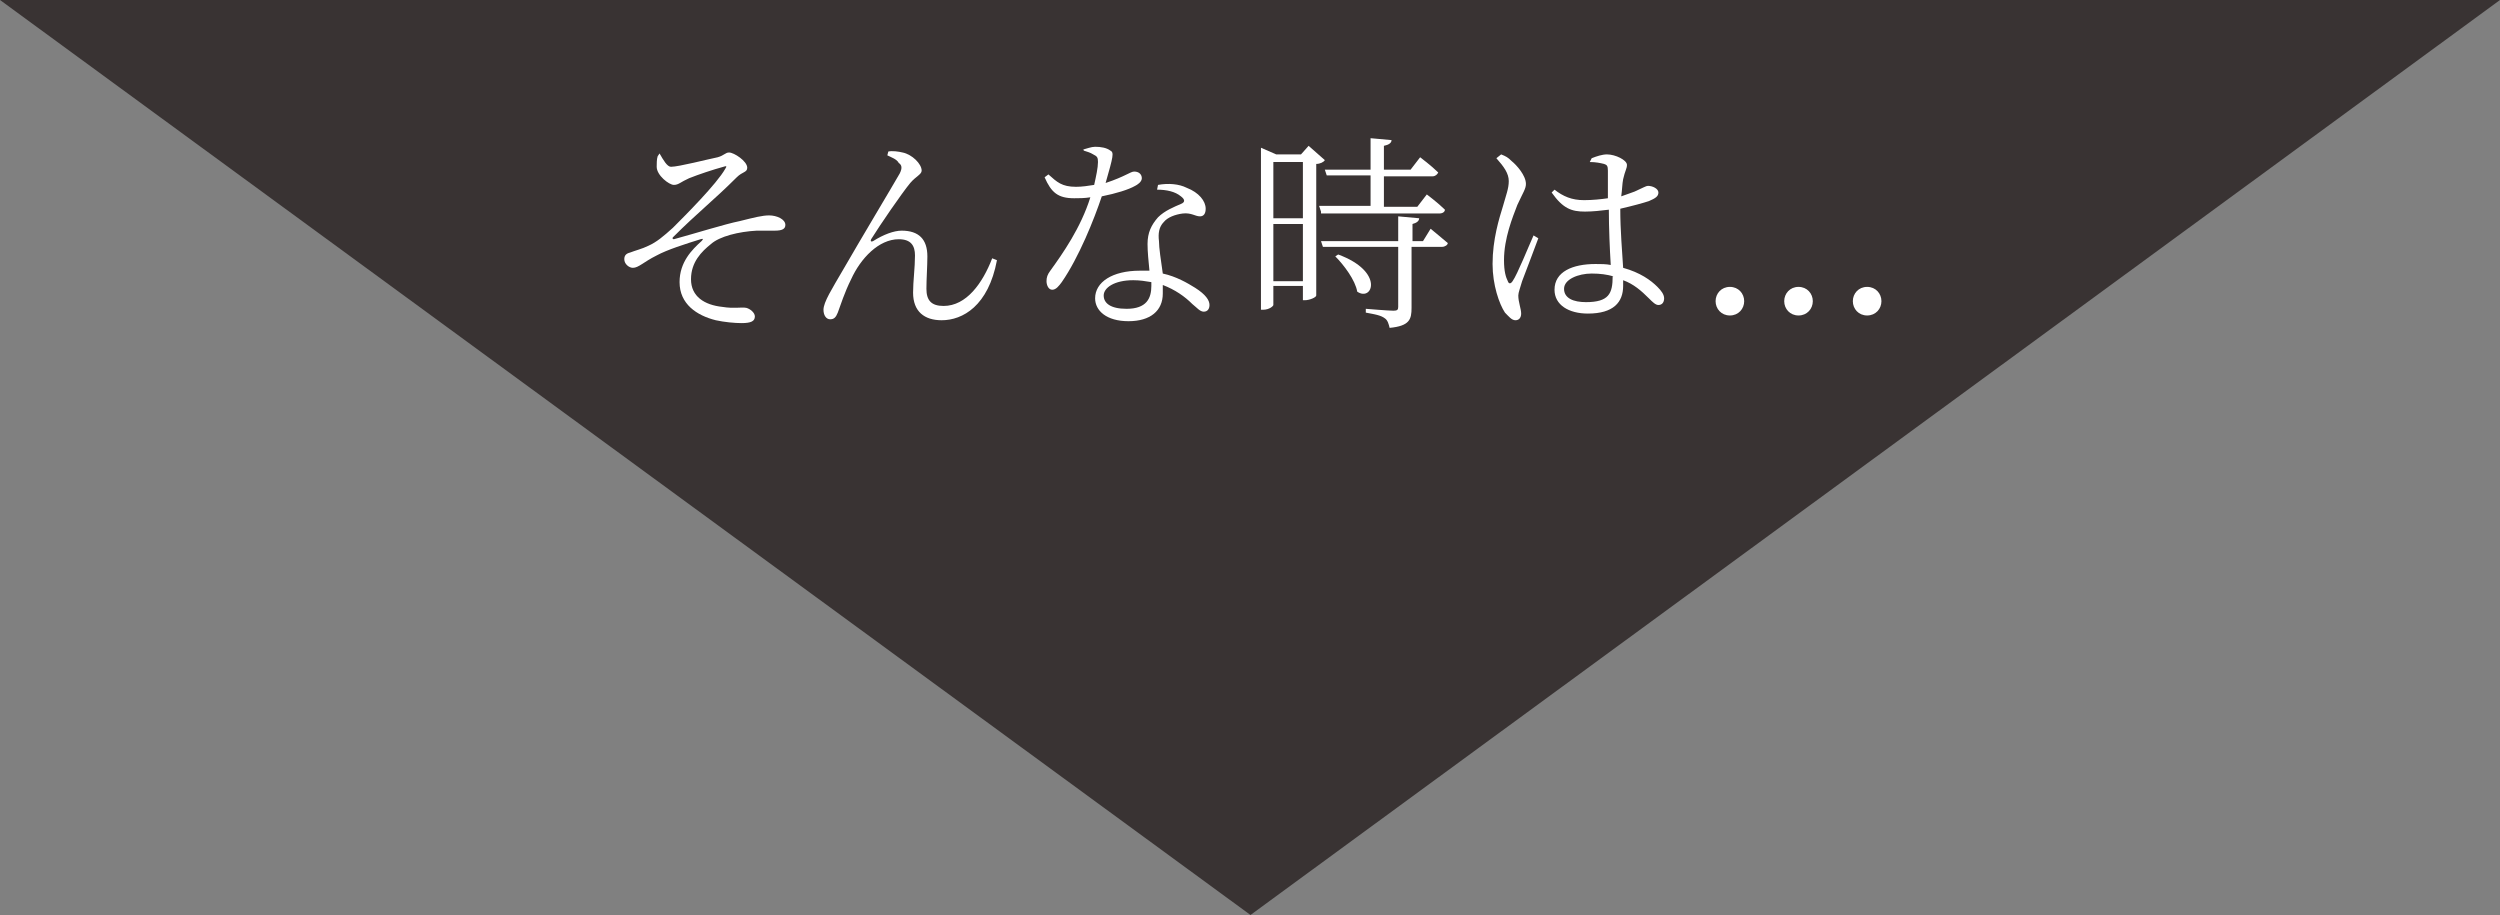<?xml version="1.0" encoding="utf-8"?>
<!-- Generator: Adobe Illustrator 27.2.0, SVG Export Plug-In . SVG Version: 6.00 Build 0)  -->
<svg version="1.1" id="レイヤー_1" xmlns="http://www.w3.org/2000/svg" xmlns:xlink="http://www.w3.org/1999/xlink" x="0px"
	 y="0px" viewBox="0 0 262.3 96" style="enable-background:new 0 0 262.3 96;" xml:space="preserve">
<rect x="0" y="0" width="262.3" height="96" fill="#808080" stroke="none"/>
<style type="text/css">
	.st0{fill:#393333;}
	.st1{fill:#FFFFFF;}
</style>
<polygon class="st0" points="131.2,96 262.3,0 0,0 "/>
<g>
	<g>
		<path class="st1" d="M69.2,16.1c0.4,0.7,0.8,1.4,1.2,1.4c0.8,0,3.9-0.8,4.9-1c0.7-0.2,0.8-0.5,1.2-0.5c0.5,0,1.9,0.9,1.9,1.6
			c0,0.5-0.5,0.4-1.1,1c-2.4,2.4-4.1,3.7-6.7,6.3c-0.1,0.1,0,0.2,0.1,0.2c2.2-0.6,5.4-1.6,6.9-1.9c1.6-0.4,2.4-0.6,3.1-0.6
			c0.8,0,1.7,0.4,1.7,1c0,0.4-0.3,0.6-1.1,0.6c-0.5,0-1,0-1.9,0c-1.9,0.1-3.9,0.6-4.8,1.4c-1,0.8-2.1,1.9-2.1,3.7
			c0,1.8,1.4,2.7,3.3,2.9c1.2,0.2,2,0,2.5,0.1c0.4,0.1,0.9,0.5,0.9,0.9c0,0.5-0.4,0.7-1.4,0.7c-0.7,0-1.8-0.1-2.7-0.3
			c-2-0.5-3.8-1.7-3.8-4c0-2.1,1.3-3.4,2.3-4.3c0.2-0.2,0.2-0.3-0.1-0.2c-1.6,0.5-3.5,1.1-4.6,1.7c-1.4,0.7-1.9,1.3-2.5,1.3
			c-0.4,0-0.9-0.4-0.9-0.9c0-0.4,0.2-0.6,0.6-0.7c0.5-0.2,1.3-0.4,1.9-0.7c0.9-0.4,1.6-1,2.6-1.9c1.3-1.3,4.6-4.6,5.5-6.2
			c0.2-0.3,0.1-0.3-0.2-0.2c-1.1,0.3-2.6,0.8-3.6,1.2c-0.9,0.4-1.1,0.7-1.6,0.7c-0.5,0-1.8-1-1.8-1.9c0-0.3,0-0.8,0.1-1.1L69.2,16.1
			z"/>
		<path class="st1" d="M93.1,16.3l0.1-0.4c0.4-0.1,1.1,0,1.5,0.1c1,0.2,2,1.2,2,1.9c0,0.4-0.6,0.6-1.2,1.3c-0.9,1.1-3.1,4.3-4.1,5.9
			c-0.1,0.2,0,0.3,0.2,0.2c1.1-0.7,2.2-1.1,3-1.1c1.8,0,2.7,0.9,2.7,2.7c0,1-0.1,2.4-0.1,3.4c0,1.2,0.5,1.8,1.8,1.8
			c2.4,0,4.1-2.4,5.1-5l0.5,0.2c-0.9,4.8-3.6,6.3-5.8,6.3c-1.8,0-3-0.9-3-2.9c0-1.2,0.2-2.6,0.2-3.9c0-1-0.4-1.7-1.7-1.7
			c-2.1,0-4,2-5,4.2c-0.7,1.4-1.1,2.7-1.4,3.5c-0.2,0.5-0.4,0.7-0.8,0.7c-0.4,0-0.7-0.4-0.7-1c0-0.8,0.9-2.2,2-4.1
			c1.9-3.3,5.2-8.8,6-10.2c0.3-0.6,0.2-0.9-0.1-1.1C94.1,16.7,93.5,16.5,93.1,16.3z"/>
		<path class="st1" d="M113.6,15.7c0.4-0.1,0.9-0.3,1.3-0.3c0.6,0,1.2,0.1,1.6,0.4c0.4,0.2,0.3,0.6-0.5,3.4c2.1-0.7,2.6-1.2,3-1.2
			c0.5,0,0.8,0.3,0.8,0.7c0,0.4-0.5,0.7-0.7,0.8c-0.7,0.4-2,0.8-3.5,1.1c-0.8,2.4-2.4,6.4-4.2,9c-0.3,0.4-0.6,0.8-1,0.8
			c-0.4,0-0.6-0.5-0.6-0.9c0-0.4,0.1-0.7,0.4-1.1c1.3-1.8,3.2-4.5,4.2-7.7c-0.6,0.1-1.2,0.1-1.7,0.1c-1.7,0-2.4-0.6-3.1-2.2l0.4-0.3
			c0.9,0.8,1.4,1.3,2.9,1.3c0.6,0,1.3-0.1,1.9-0.2c0.2-0.9,0.4-1.8,0.4-2.4c0-0.5-0.1-0.6-0.5-0.8c-0.3-0.2-0.7-0.3-1-0.4V15.7z
			 M121.5,19.4c1.1-0.2,2.2-0.1,3,0.3c1.3,0.5,2,1.4,2,2.2c0,0.5-0.2,0.8-0.6,0.8c-0.5,0-0.9-0.4-1.8-0.3c-0.8,0.1-1.6,0.4-2,0.9
			c-0.5,0.5-0.6,1.2-0.5,2c0,0.7,0.2,2,0.4,3.4c1.4,0.3,2.6,1,3.4,1.5c1.1,0.7,1.5,1.3,1.5,1.8c0,0.4-0.2,0.7-0.6,0.7
			c-0.4,0-0.7-0.4-1.2-0.8c-0.8-0.8-1.8-1.5-3.1-2c0,0.3,0,0.6,0,0.9c0,1.8-1.3,2.9-3.6,2.9c-2.3,0-3.5-1.1-3.5-2.4
			c0-1.7,1.8-2.9,4.7-2.9c0.4,0,0.7,0,1,0c-0.1-1-0.2-2-0.2-2.8c0-1.2,0.4-2,1.1-2.8c0.7-0.7,1.7-1.1,2.4-1.4c0.5-0.2,0.4-0.5,0-0.8
			c-0.6-0.5-1.5-0.7-2.5-0.7L121.5,19.4z M120.8,29.6c-0.6-0.1-1.2-0.2-1.9-0.2c-2,0-3.1,0.8-3.1,1.6c0,0.8,0.7,1.4,2.4,1.4
			c2.1,0,2.6-1.1,2.6-2.4C120.8,29.9,120.8,29.7,120.8,29.6z"/>
		<path class="st1" d="M139,16.8c-0.1,0.2-0.5,0.4-0.9,0.4v13.8c0,0.2-0.7,0.5-1.2,0.5h-0.2v-1.5h-3.1v2c0,0.1-0.4,0.5-1.1,0.5h-0.2
			v-17l1.6,0.7h2.6l0.8-0.9L139,16.8z M133.6,17v5.9h3.1V17H133.6z M136.7,29.5v-6h-3.1v6H136.7z M138.6,22.2l-0.2-0.6h5.4v-3.2
			h-4.6l-0.2-0.6h4.8v-3.3l2.2,0.2c0,0.3-0.3,0.5-0.8,0.6v2.5h2.8l1-1.3c0,0,1.2,0.9,1.9,1.6c-0.1,0.2-0.3,0.4-0.6,0.4h-5.1v3.2h3.5
			l1-1.3c0,0,1.2,0.9,1.9,1.6c0,0.2-0.2,0.4-0.6,0.4H138.6z M150.1,24c0,0,1.1,0.9,1.8,1.5c0,0.2-0.3,0.4-0.6,0.4h-3.2v6.4
			c0,1.2-0.2,1.9-2.3,2.1c-0.1-0.4-0.2-0.8-0.5-1c-0.4-0.3-0.9-0.4-2-0.6v-0.4c0,0,2.4,0.2,2.9,0.2c0.4,0,0.5-0.1,0.5-0.4v-6.3h-7.9
			l-0.2-0.6h8.1v-2.6l2.2,0.2c0,0.3-0.3,0.5-0.7,0.6v1.8h1.1L150.1,24z M140.4,26.7c4.9,1.8,3.6,5,2,3.9c-0.2-1.2-1.4-2.8-2.3-3.7
			L140.4,26.7z"/>
		<path class="st1" d="M157.5,16.2c0.5,0.2,0.7,0.3,1.1,0.7c0.5,0.4,1.5,1.5,1.5,2.4c0,0.5-0.3,0.9-0.9,2.2
			c-0.5,1.3-1.4,3.5-1.4,5.8c0,1.2,0.2,1.8,0.4,2.2c0.1,0.3,0.3,0.3,0.5,0c0.5-0.7,1.7-3.7,2.2-4.8l0.5,0.3
			c-0.4,1.1-1.4,3.7-1.7,4.5c-0.2,0.7-0.4,1.2-0.4,1.5c0,0.7,0.3,1.4,0.3,1.9c0,0.4-0.2,0.7-0.6,0.7c-0.4,0-0.7-0.4-1.1-0.8
			c-0.6-0.9-1.3-2.9-1.3-5.1c0-2.6,0.7-4.8,1.1-6.1c0.3-1.1,0.6-1.8,0.6-2.6c0-0.8-0.5-1.5-1.3-2.4L157.5,16.2z M167,16.6
			c0.5-0.2,1.1-0.4,1.6-0.4c0.9,0,2.1,0.6,2.1,1.1c0,0.4-0.2,0.6-0.4,1.5c-0.1,0.5-0.1,1.1-0.2,1.8c0.6-0.2,1.1-0.4,1.4-0.5
			c0.9-0.4,1.2-0.6,1.4-0.6c0.5,0,1.1,0.3,1.1,0.7c0,0.4-0.3,0.6-1,0.9c-0.6,0.2-1.7,0.5-3,0.8c0,2.3,0.2,4.5,0.3,6.2
			c1.8,0.5,2.9,1.3,3.6,2c0.4,0.4,0.7,0.8,0.7,1.2c0,0.4-0.2,0.7-0.6,0.7c-0.3,0-0.6-0.3-1-0.7c-0.8-0.8-1.6-1.5-2.7-1.9
			c0,0.2,0,0.4,0,0.6c0,1.7-1,2.9-3.7,2.9c-2,0-3.5-0.9-3.5-2.5c0-1.9,1.9-2.7,4.3-2.7c0.6,0,1.1,0,1.6,0.1
			c-0.1-1.6-0.2-3.9-0.2-5.8c-0.8,0.1-1.7,0.2-2.5,0.2c-1.4,0-2.3-0.3-3.5-2l0.3-0.3c0.9,0.7,1.8,1.1,3.1,1.1c0.9,0,1.8-0.1,2.5-0.2
			c0-1.1,0-2.4,0-2.9c0-0.5-0.1-0.6-0.4-0.7c-0.4-0.1-0.9-0.2-1.5-0.2L167,16.6z M169.3,29c-0.7-0.2-1.4-0.3-2.3-0.3
			c-1.4,0-2.9,0.6-2.9,1.6c0,1,1,1.4,2.3,1.4c2.4,0,2.8-0.9,2.8-2.7V29z"/>
		<path class="st1" d="M180,31.6c0-0.8,0.6-1.5,1.5-1.5s1.5,0.7,1.5,1.5c0,0.8-0.6,1.5-1.5,1.5S180,32.4,180,31.6z M187.2,31.6
			c0-0.8,0.6-1.5,1.5-1.5s1.5,0.7,1.5,1.5c0,0.8-0.6,1.5-1.5,1.5S187.2,32.4,187.2,31.6z M194.4,31.6c0-0.8,0.6-1.5,1.5-1.5
			s1.5,0.7,1.5,1.5c0,0.8-0.6,1.5-1.5,1.5S194.4,32.4,194.4,31.6z"/>
	</g>
</g>
</svg>
